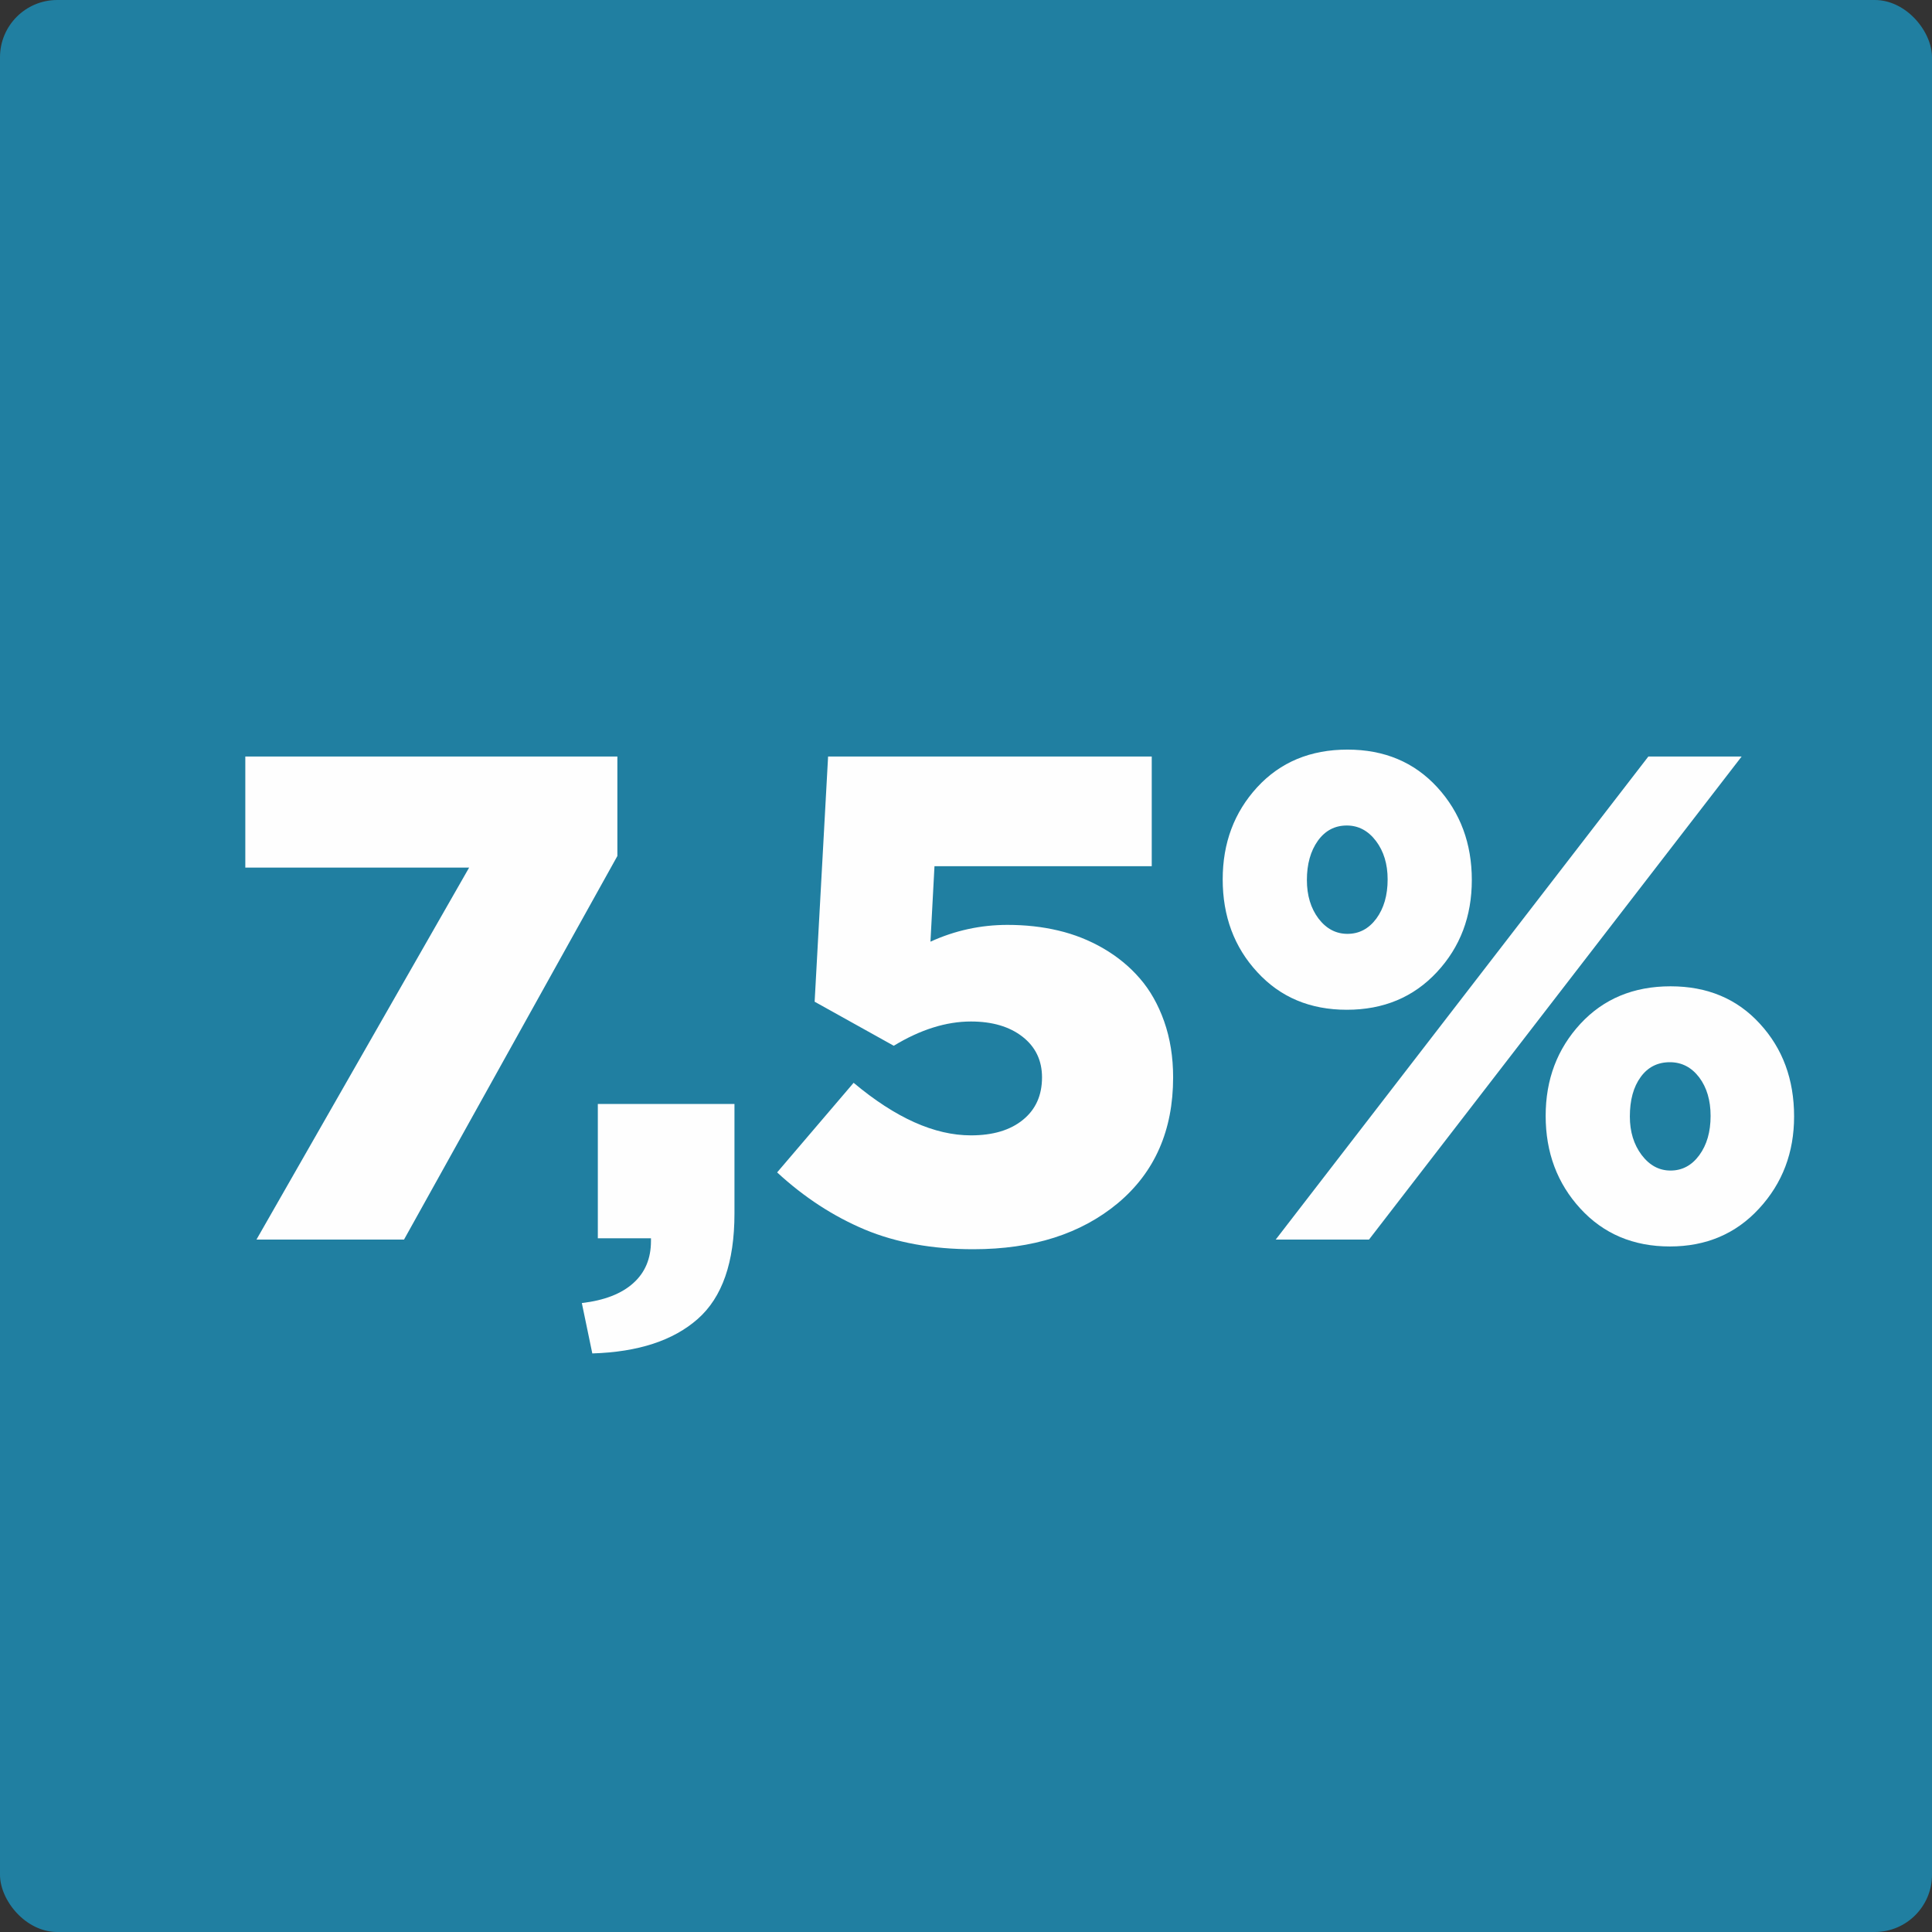 <?xml version="1.0" encoding="UTF-8"?> <!-- Creator: CorelDRAW X7 --> <svg xmlns="http://www.w3.org/2000/svg" xmlns:xlink="http://www.w3.org/1999/xlink" xml:space="preserve" width="338px" height="338px" shape-rendering="geometricPrecision" text-rendering="geometricPrecision" image-rendering="optimizeQuality" fill-rule="evenodd" clip-rule="evenodd" viewBox="0 0 538558 538558"><rect x="0" y="0" width="538558" height="538558" fill="#333333" stroke="none"/> <g id="Layer_x0020_1">  <rect fill="#207FA1" width="538558" height="538558" rx="15958" ry="15958"></rect> <polygon fill="#FEFEFE" fill-rule="nonzero" points="68381,241851 68381,210881 172099,210881 172099,238613 112625,345537 71491,345537 130771,241851 "></polygon> <path id="1" fill="#FEFEFE" fill-rule="nonzero" d="M162191 363234c6284,-737 11062,-2597 14332,-5547 3302,-2949 4938,-6860 4938,-11734l0 -769 -14812 0 0 -37447 38088 0 0 30523c0,13592 -3398,23372 -10228,29399 -6829,6028 -16607,9234 -29400,9618l-2918 -14043z"></path> <path id="2" fill="#FEFEFE" fill-rule="nonzero" d="M216631 326814l21322 -24976c11670,9777 22538,14651 32702,14651 6123,0 10965,-1441 14491,-4327 3559,-2885 5323,-6830 5323,-11832 0,-4744 -1828,-8527 -5451,-11348 -3624,-2822 -8432,-4233 -14363,-4233 -6894,0 -14075,2245 -21514,6764l-22057 -12279 3751 -68353 90219 0 0 30585 -60563 0 -1122 21034c6796,-3112 13979,-4682 21480,-4682 4970,0 9684,513 14139,1570 4490,1059 8689,2725 12600,5002 3912,2277 7311,5066 10132,8336 2854,3270 5130,7279 6796,11991 1668,4745 2501,9940 2501,15613 0,14782 -5130,26452 -15388,35044 -10261,8559 -23693,12856 -40333,12856 -11382,0 -21480,-1828 -30233,-5483 -8753,-3686 -16897,-8977 -24432,-15933z"></path> <path id="3" fill="#FEFEFE" fill-rule="nonzero" d="M340836 245123c0,-10133 3206,-18693 9620,-25682 6444,-6990 14812,-10484 25166,-10484 10261,0 18597,3494 25041,10516 6412,7021 9617,15646 9617,25842 0,10130 -3238,18691 -9745,25679 -6508,6991 -14877,10485 -25105,10485 -10226,0 -18530,-3494 -24942,-10485 -6446,-6956 -9652,-15613 -9652,-25871zm14780 100414l103878 -134656 26002 0 -103878 134656 -26002 0zm8689 -100222c0,4295 1091,7886 3238,10739 2180,2853 4873,4265 8079,4265 3238,0 5932,-1412 8048,-4265 2085,-2853 3142,-6476 3142,-10931 0,-4265 -1089,-7824 -3238,-10677 -2181,-2886 -4906,-4330 -8144,-4330 -3334,0 -6027,1412 -8080,4266 -2018,2853 -3045,6476 -3045,10933zm66558 65724c0,-10131 3238,-18659 9684,-25649 6444,-6957 14812,-10451 25135,-10451 10228,0 18532,3462 24880,10419 6380,6926 9554,15550 9554,25873 0,10036 -3238,18596 -9746,25649 -6478,7053 -14780,10581 -24881,10581 -10194,0 -18498,-3528 -24942,-10549 -6446,-7020 -9684,-15645 -9684,-25873zm23469 192c0,4233 1091,7791 3270,10709 2213,2917 4874,4359 8080,4359 3238,0 5931,-1442 8015,-4295 2085,-2853 3142,-6476 3142,-10933 0,-4328 -1057,-7920 -3174,-10741 -2148,-2820 -4874,-4231 -8176,-4231 -3430,0 -6155,1379 -8143,4135 -2019,2757 -3014,6445 -3014,10997z"></path> </g> </svg> 